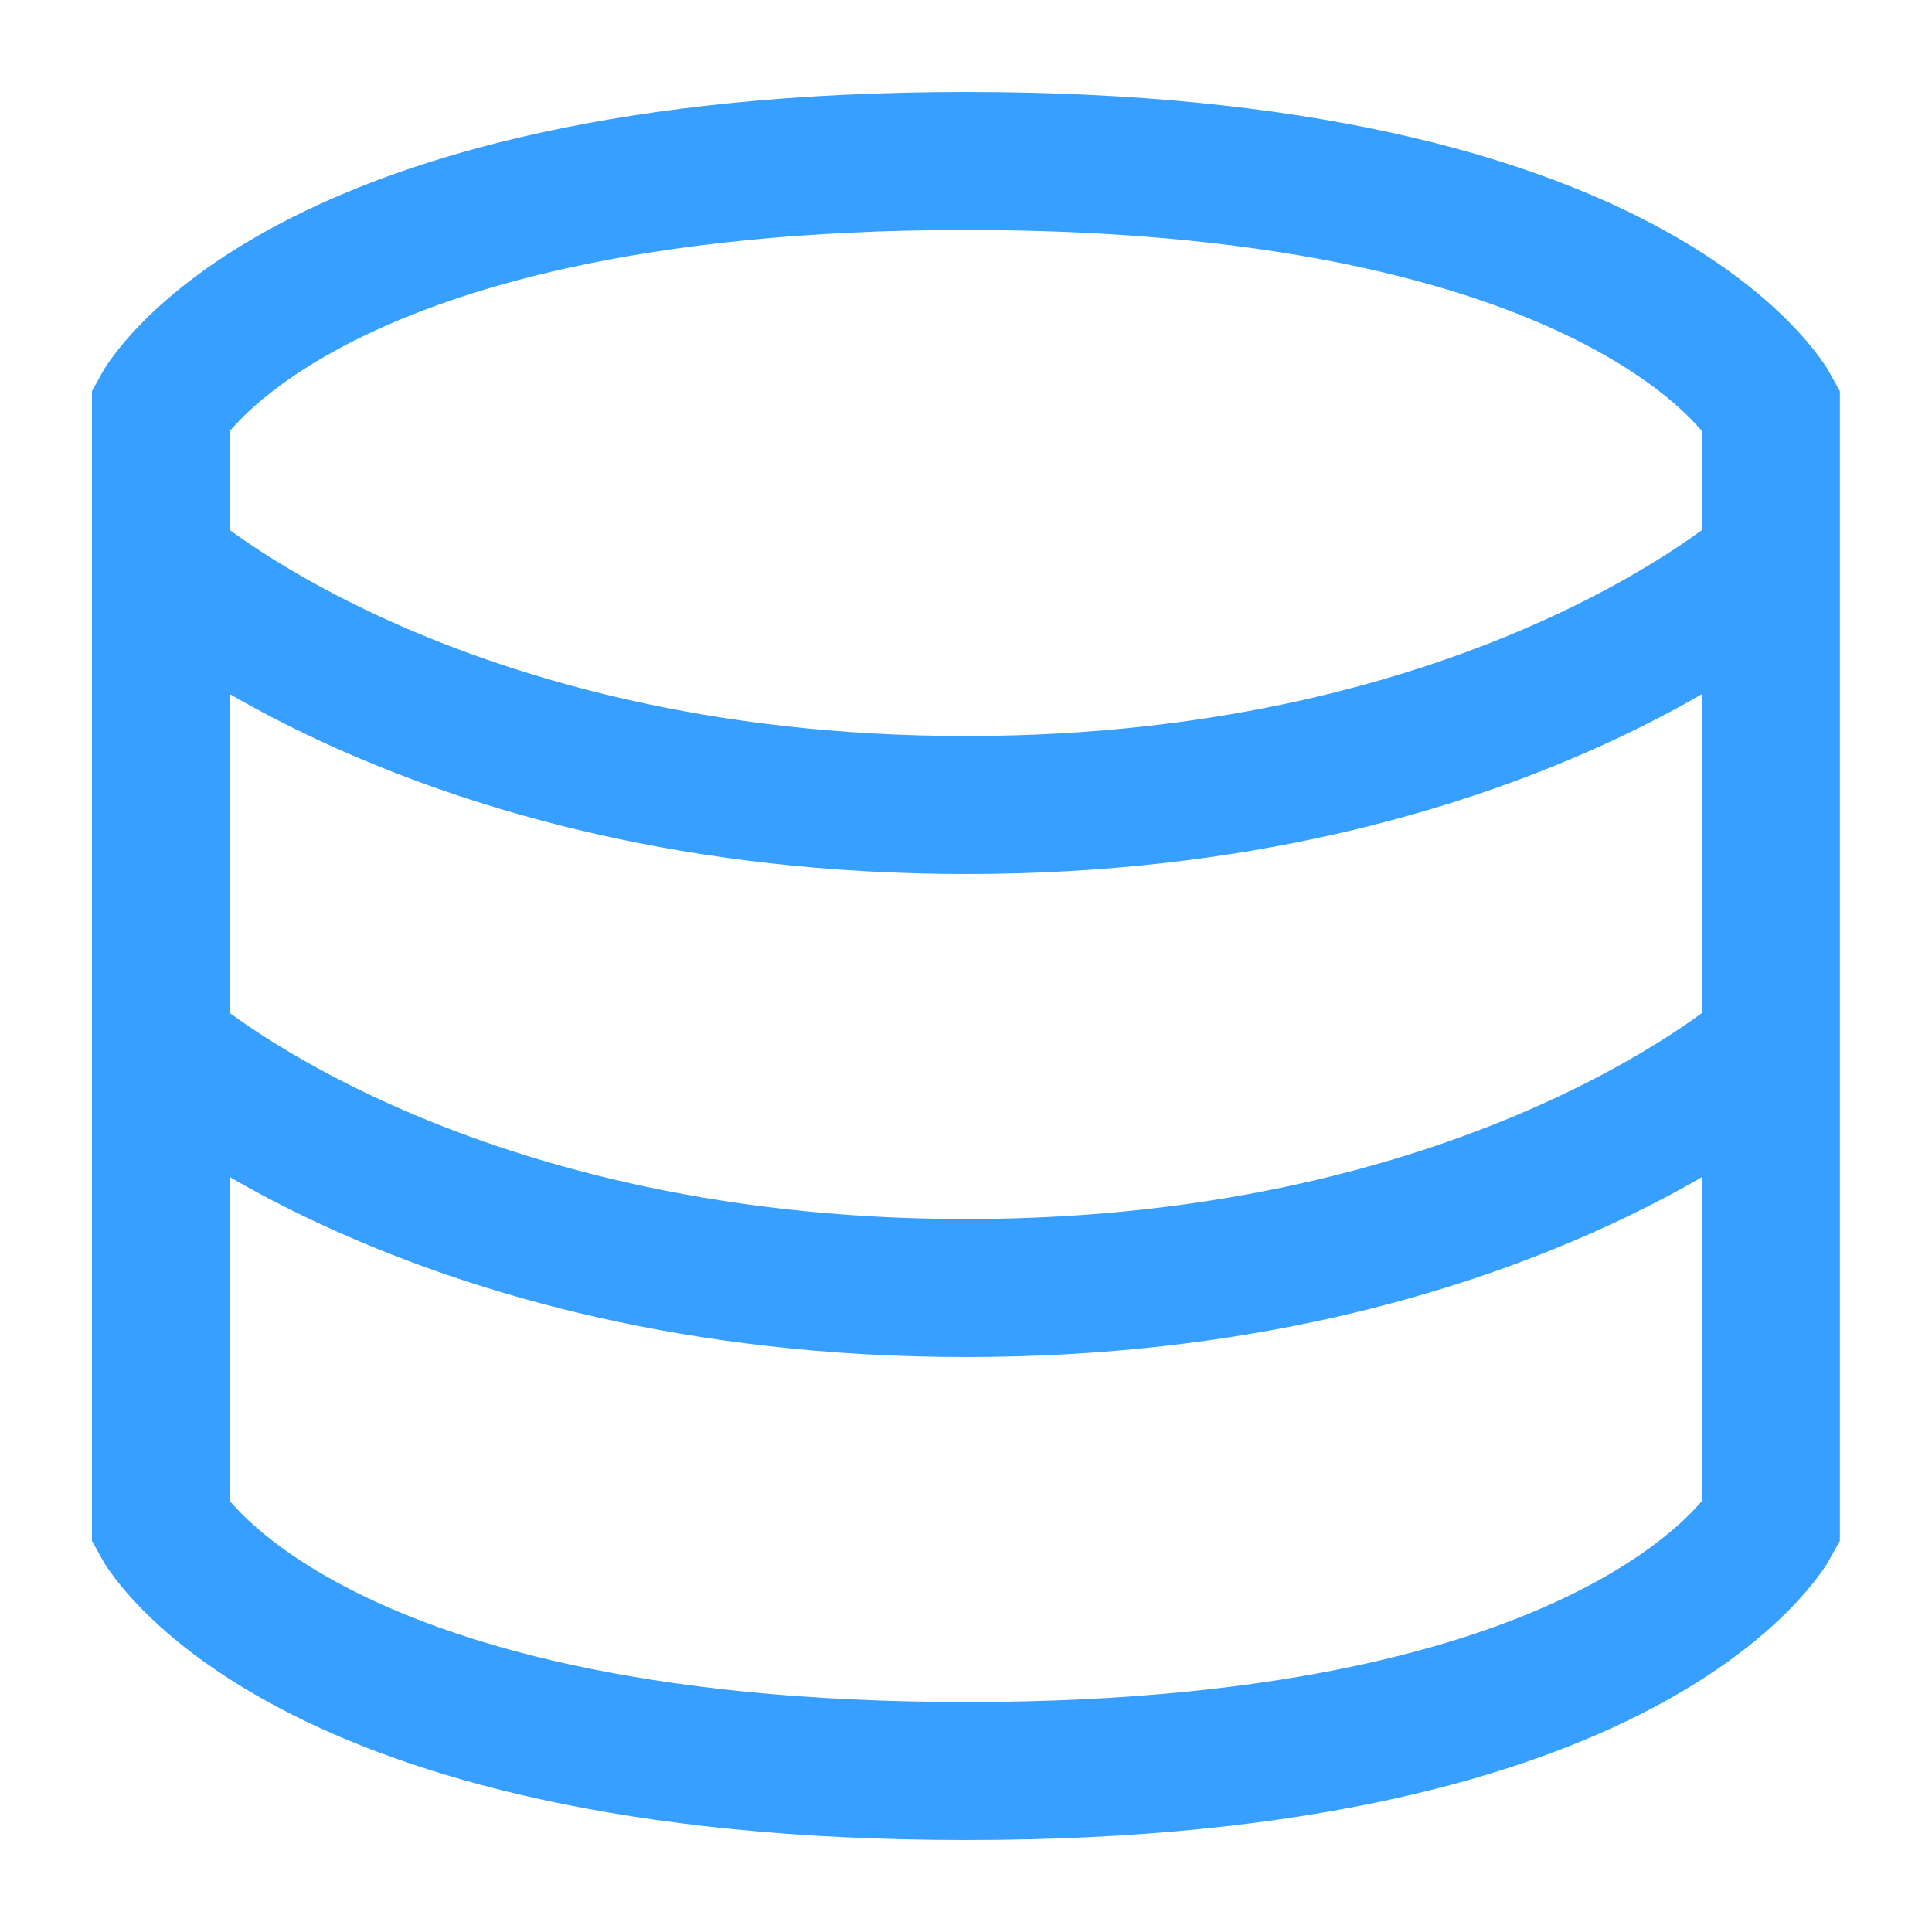 <svg width="28" height="28" viewBox="0 0 28 28" fill="none" xmlns="http://www.w3.org/2000/svg">
<path d="M2.332 15.167C2.332 15.167 6.221 18.667 13.999 18.667C21.777 18.667 25.665 15.167 25.665 15.167M2.332 8.167C2.332 8.167 6.221 11.667 13.999 11.667C21.777 11.667 25.665 8.167 25.665 8.167M2.332 5.923C2.332 5.923 4.277 2.333 13.999 2.333C23.721 2.333 25.665 5.923 25.665 5.923V22.077C25.665 22.077 23.721 25.667 13.999 25.667C4.277 25.667 2.332 22.077 2.332 22.077V5.923Z" stroke="#369FFF" stroke-width="2"/>
</svg>
